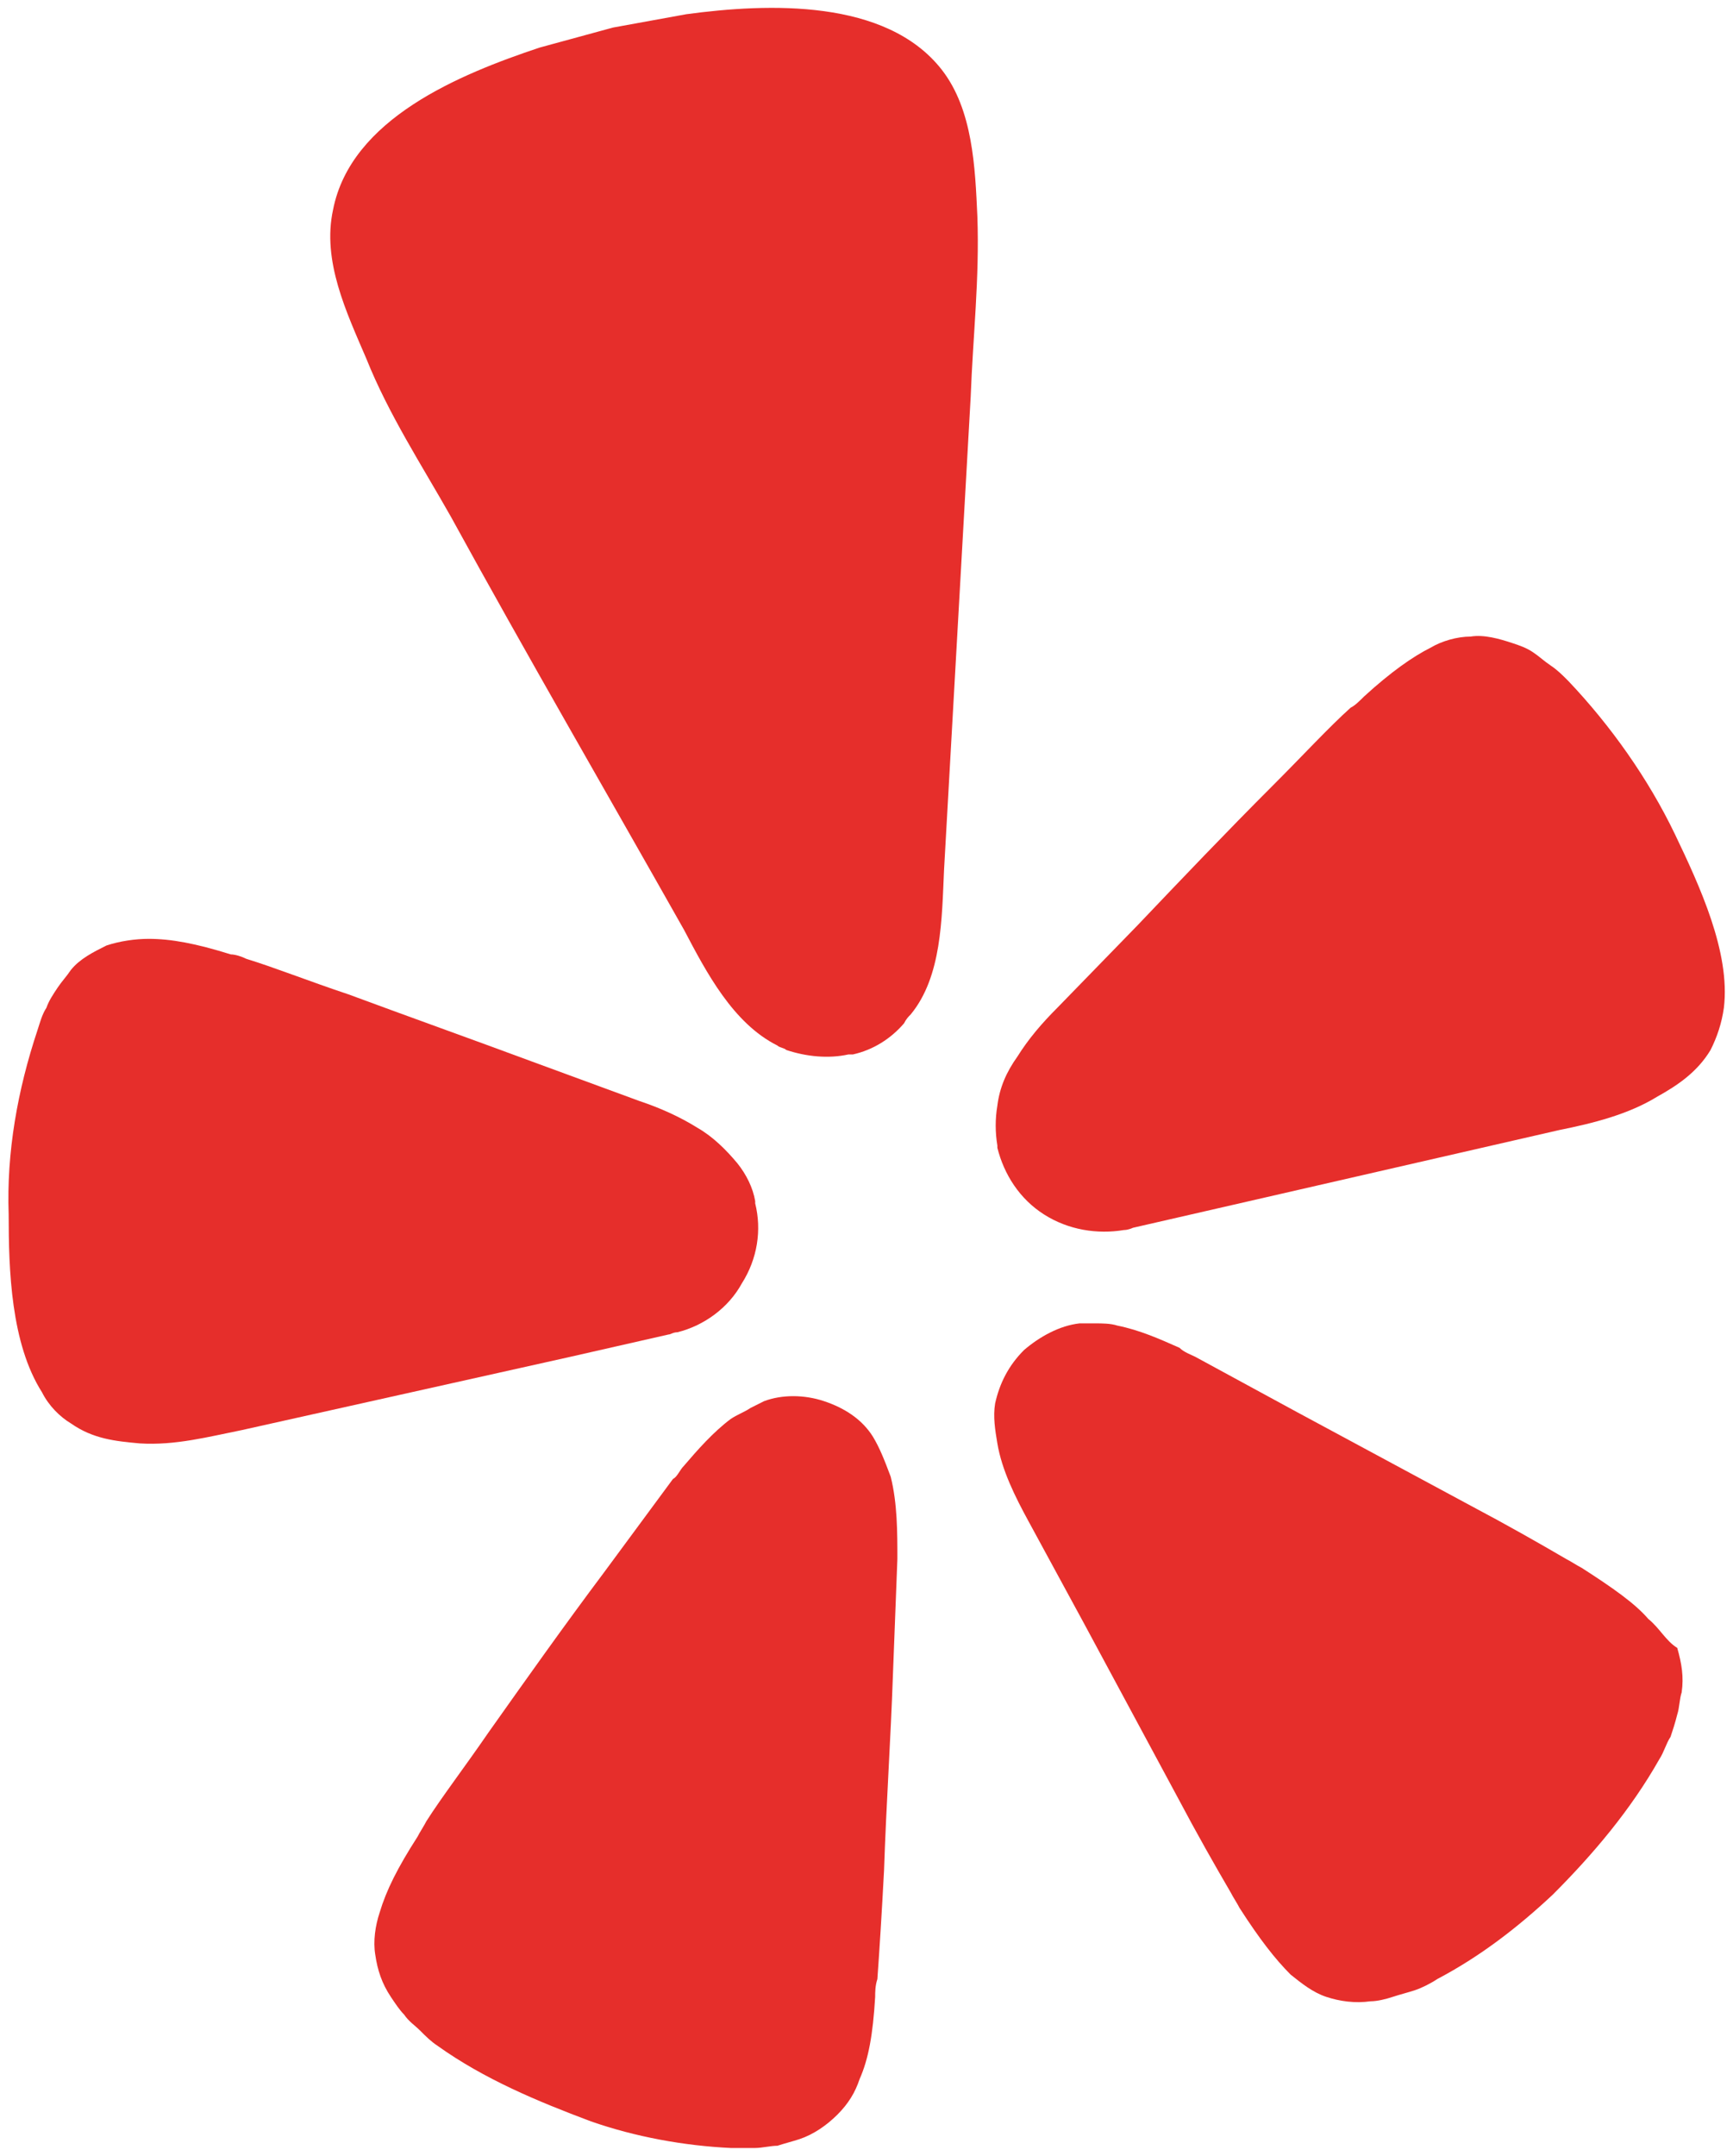 <svg xmlns="http://www.w3.org/2000/svg" id="Warstwa_1" viewBox="0 0 78 97"><defs><style>      .st0 {        fill: #e62e2b;      }    </style></defs><path class="st0" d="M25.69,61.04l4.4-1c.1,0,.2-.1.4-.1,1.2-.3,2.3-1.1,2.9-2.2.7-1.1.9-2.4.6-3.6v-.1c-.1-.6-.4-1.2-.8-1.7-.5-.6-1.1-1.2-1.8-1.6-.8-.5-1.7-.9-2.6-1.2l-4.9-1.8c-2.7-1-5.5-2-8.2-3-1.8-.6-3.3-1.2-4.6-1.6-.2-.1-.5-.2-.7-.2-1.6-.5-2.7-.7-3.7-.7-.6,0-1.3.1-1.9.3-.6.3-1.2.6-1.6,1.1-.2.3-.4.5-.6.8-.2.3-.4.6-.5.9-.2.3-.3.7-.4,1-.9,2.7-1.4,5.5-1.3,8.3,0,2.5.1,5.8,1.5,8,.3.6.8,1.1,1.3,1.4,1,.7,2,.8,3.1.9,1.6.1,3.1-.3,4.6-.6l14.8-3.3h0Z"></path><path class="st0" d="M75.39,37.54c-1.2-2.5-2.9-4.9-4.8-6.9-.3-.3-.5-.5-.8-.7s-.5-.4-.8-.6-.6-.3-.9-.4c-.6-.2-1.3-.4-1.9-.3-.6,0-1.3.2-1.8.5-.8.4-1.8,1.1-3,2.2-.2.2-.4.4-.6.5-1,.9-2.1,2.1-3.5,3.5-2.1,2.1-4.1,4.2-6.1,6.3l-3.6,3.7c-.7.7-1.3,1.4-1.8,2.2-.5.7-.8,1.4-.9,2.2-.1.6-.1,1.2,0,1.8v.1c.3,1.2,1,2.3,2.1,3s2.4.9,3.6.7c.2,0,.4-.1.4-.1l19.2-4.4c1.5-.3,3.1-.7,4.4-1.5.9-.5,1.8-1.1,2.4-2.1.3-.6.5-1.2.6-1.9.3-2.5-1.1-5.5-2.2-7.8Z"></path><path class="st0" d="M40.99,45.64c1.4-1.7,1.4-4.3,1.5-6.5.4-7.1.8-14.2,1.2-21.3.1-2.7.4-5.3.3-8.1-.1-2.2-.2-4.8-1.6-6.6C39.89-.06,34.59.14,30.89.64c-1.1.2-2.2.4-3.3.6-1.1.3-2.2.6-3.3.9-3.6,1.2-8.5,3.2-9.3,7.3-.5,2.3.6,4.6,1.5,6.7,1,2.5,2.5,4.8,3.8,7.1,3.4,6.2,7,12.4,10.5,18.6,1,1.9,2.2,4.2,4.2,5.2.1.1.3.1.4.2.9.3,1.9.4,2.8.2h.2c.9-.2,1.7-.7,2.3-1.4.1-.2.2-.3.3-.4Z"></path><path class="st0" d="M39.29,64.64c-.5-.8-1.3-1.3-2.2-1.6s-1.9-.3-2.7,0c-.2.1-.4.2-.6.3-.3.2-.6.3-.9.5-.8.6-1.5,1.4-2.1,2.1-.2.2-.3.5-.5.6l-3.1,4.2c-1.8,2.4-3.5,4.8-5.2,7.2-1.1,1.6-2.1,2.9-2.8,4-.1.2-.3.5-.4.7-.9,1.4-1.4,2.4-1.7,3.4-.2.6-.3,1.3-.2,1.9.1.7.3,1.3.7,1.9.2.3.4.6.6.8.2.3.5.5.7.7.3.3.5.5.8.7,2.1,1.5,4.5,2.5,6.9,3.4,2,.7,4.2,1.1,6.3,1.2h1.1c.3,0,.7-.1,1-.1.3-.1.7-.2,1-.3.6-.2,1.2-.6,1.7-1.1s.8-1,1-1.6c.4-.9.6-2,.7-3.7,0-.2,0-.5.1-.8.1-1.4.2-3,.3-4.9.1-3,.3-5.9.4-8.8l.2-5.2c0-1.2,0-2.5-.3-3.7-.3-.8-.5-1.3-.8-1.8Z"></path><path class="st0" d="M74.19,72.84c-.6-.7-1.6-1.4-3-2.3-.2-.1-.5-.3-.7-.4-1.2-.7-2.6-1.5-4.3-2.4-2.6-1.4-5.2-2.8-7.8-4.2l-4.6-2.5c-.2-.1-.5-.2-.7-.4-.9-.4-1.8-.8-2.8-1-.3-.1-.7-.1-1-.1h-.7c-.9.1-1.8.6-2.5,1.2-.7.7-1.1,1.5-1.3,2.4-.1.6,0,1.2.1,1.8.2,1.2.8,2.4,1.4,3.5l2.5,4.6c1.4,2.6,2.8,5.2,4.2,7.8.9,1.7,1.7,3.1,2.4,4.3.1.2.3.5.4.7.9,1.4,1.6,2.3,2.3,3,.5.4,1,.8,1.6,1s1.3.3,2,.2c.3,0,.7-.1,1-.2s.7-.2,1-.3c.3-.1.7-.3,1-.5,1.9-1,3.6-2.3,5.2-3.8,1.8-1.8,3.5-3.8,4.8-6.1.2-.3.3-.7.5-1,.1-.3.2-.6.3-1,.1-.3.1-.7.2-1,.1-.7,0-1.3-.2-2-.5-.3-.8-.9-1.3-1.3Z"></path></svg>